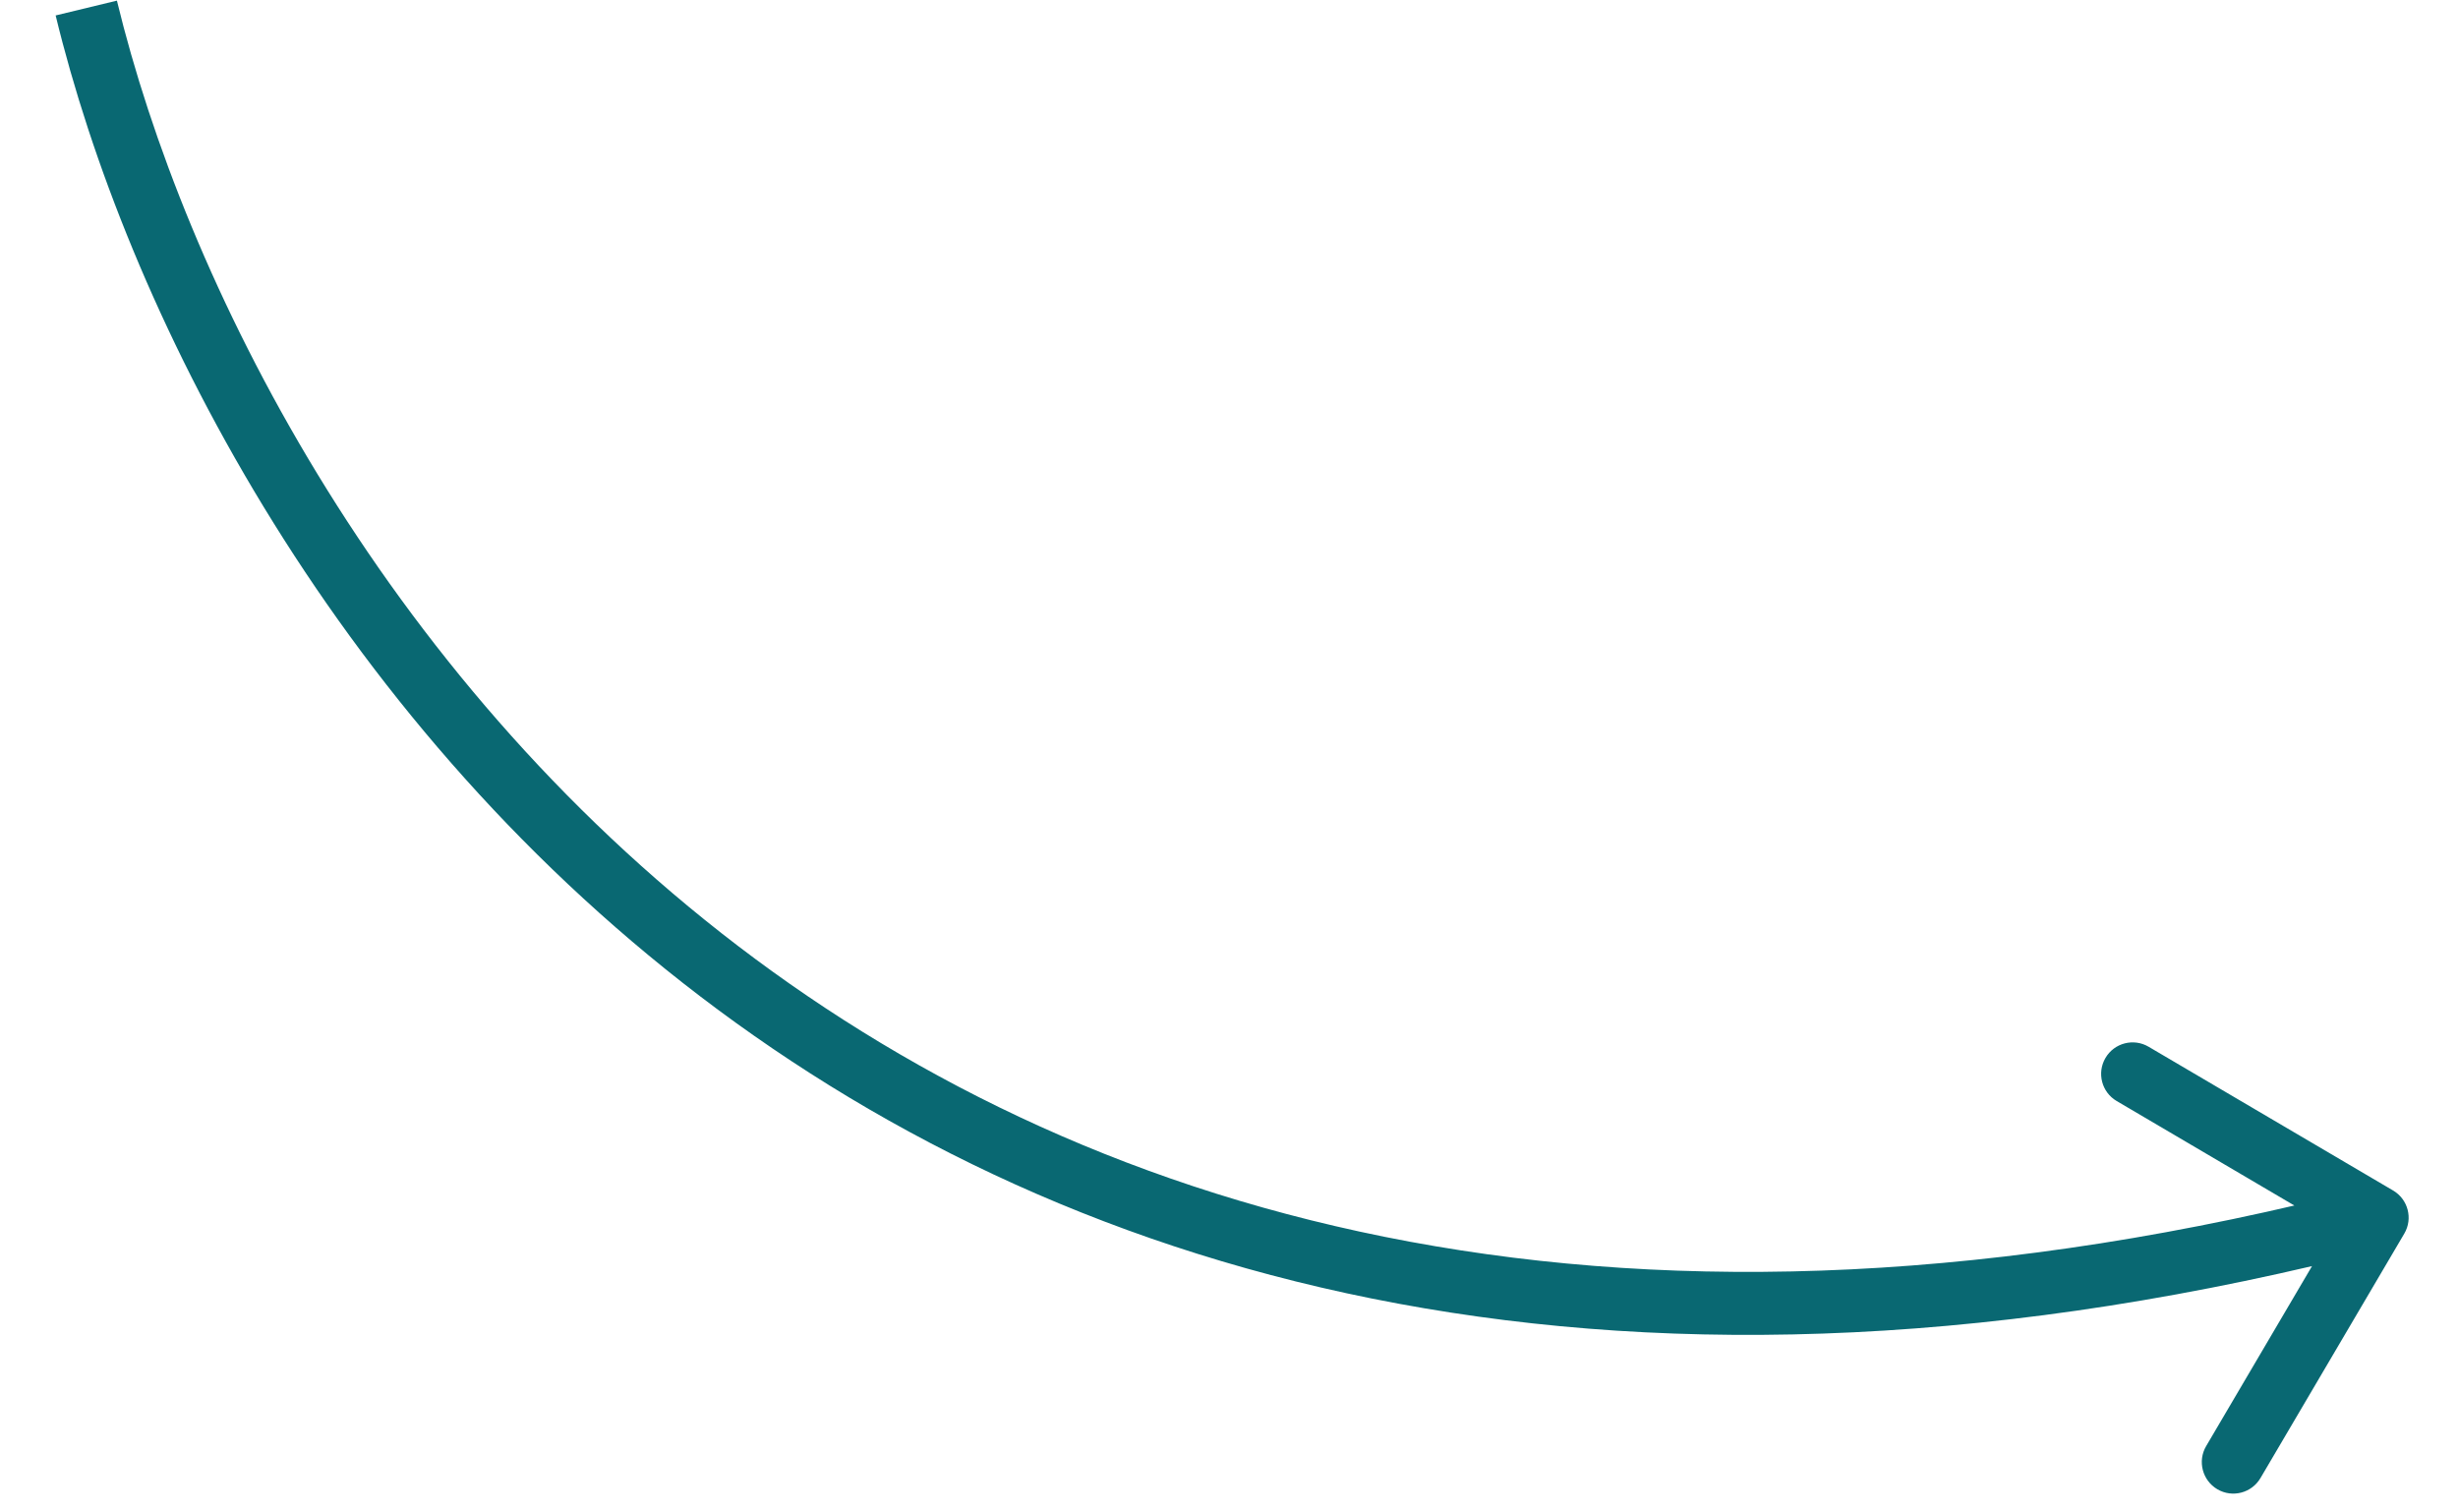 <svg width="39" height="24" viewBox="0 0 39 24" fill="none" xmlns="http://www.w3.org/2000/svg">
<path d="M37.97 18.891C38.208 19.031 38.288 19.337 38.148 19.575L35.866 23.454C35.726 23.692 35.42 23.772 35.182 23.632C34.944 23.492 34.864 23.185 35.004 22.947L37.032 19.499L33.584 17.471C33.346 17.331 33.267 17.025 33.407 16.787C33.547 16.549 33.853 16.47 34.091 16.61L37.97 18.891ZM1.855 0.01C2.921 4.409 5.99 10.646 11.714 15.014C17.416 19.363 25.799 21.896 37.591 18.838L37.842 19.806C25.775 22.935 17.071 20.358 11.108 15.809C5.167 11.276 1.992 4.822 0.883 0.245L1.855 0.01Z" fill="#096872"/>
</svg>
